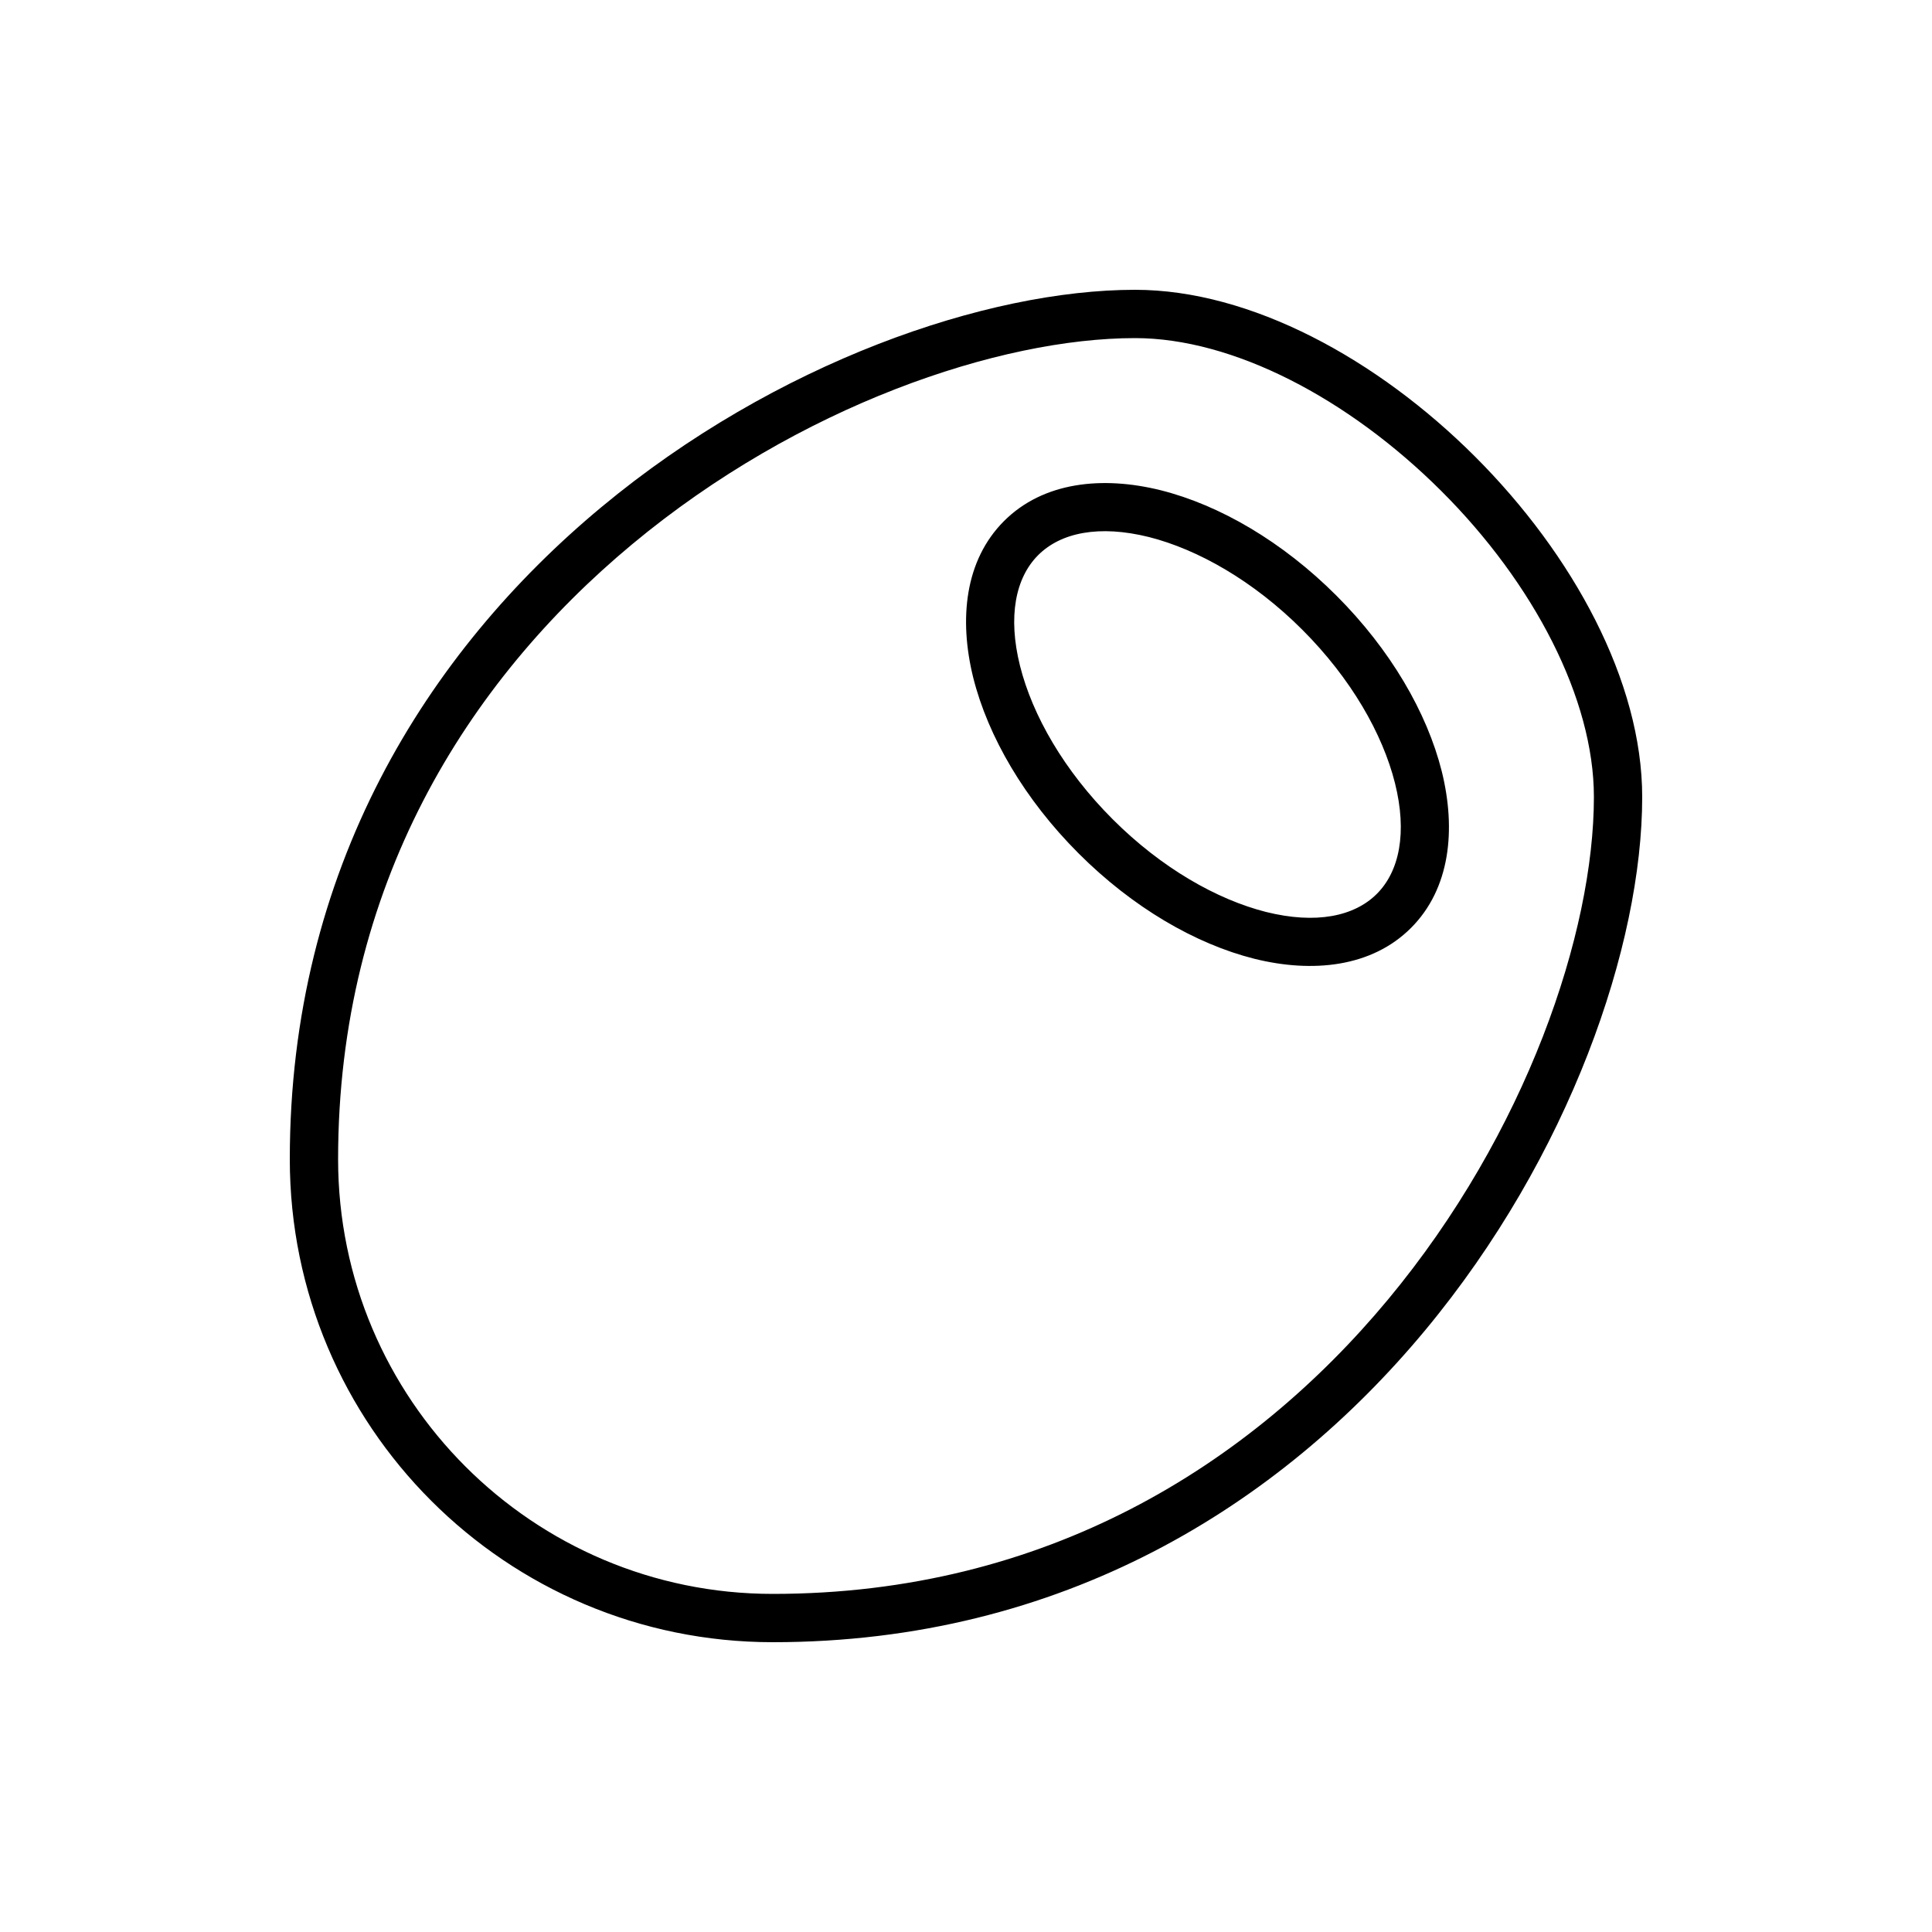 <svg xmlns="http://www.w3.org/2000/svg" viewBox="0 0 640 640"><!--! Font Awesome Pro 7.1.0 by @fontawesome - https://fontawesome.com License - https://fontawesome.com/license (Commercial License) Copyright 2025 Fonticons, Inc. --><path fill="currentColor" d="M256 528C176.5 528 112 463.5 112 384C112 293.6 154.6 225.9 209.4 180.3C264.7 134.3 331.2 112 376 112C408.4 112 446.6 131.9 477.4 162.6C508.2 193.3 528 231.6 528 264C528 308.8 505.7 375.3 459.7 430.6C414.1 485.4 346.4 528 256 528zM96 384C96 472.4 167.6 544 256 544C448 544 544 362.1 544 264C544 187.5 452.5 96 376 96C277.9 96 96 192 96 384zM343.9 183.9C351.4 176.4 364.1 173.8 380.6 177.9C396.8 182 415.2 192.4 431.4 208.6C447.6 224.8 458 243.1 462.1 259.4C466.2 275.8 463.6 288.6 456.1 296.1C448.6 303.6 435.9 306.2 419.4 302.1C403.2 298 384.8 287.6 368.6 271.4C352.4 255.2 342 236.9 337.9 220.6C333.8 204.2 336.4 191.4 343.9 183.9zM442.7 197.3C424.8 179.4 404 167.3 384.5 162.4C365.2 157.6 345.6 159.6 332.6 172.6C319.6 185.6 317.6 205.1 322.4 224.5C327.3 244 339.4 264.8 357.3 282.7C375.2 300.6 396 312.7 415.5 317.6C434.8 322.4 454.4 320.4 467.4 307.4C480.4 294.4 482.4 274.9 477.6 255.5C472.7 236 460.6 215.2 442.7 197.3z"/></svg>